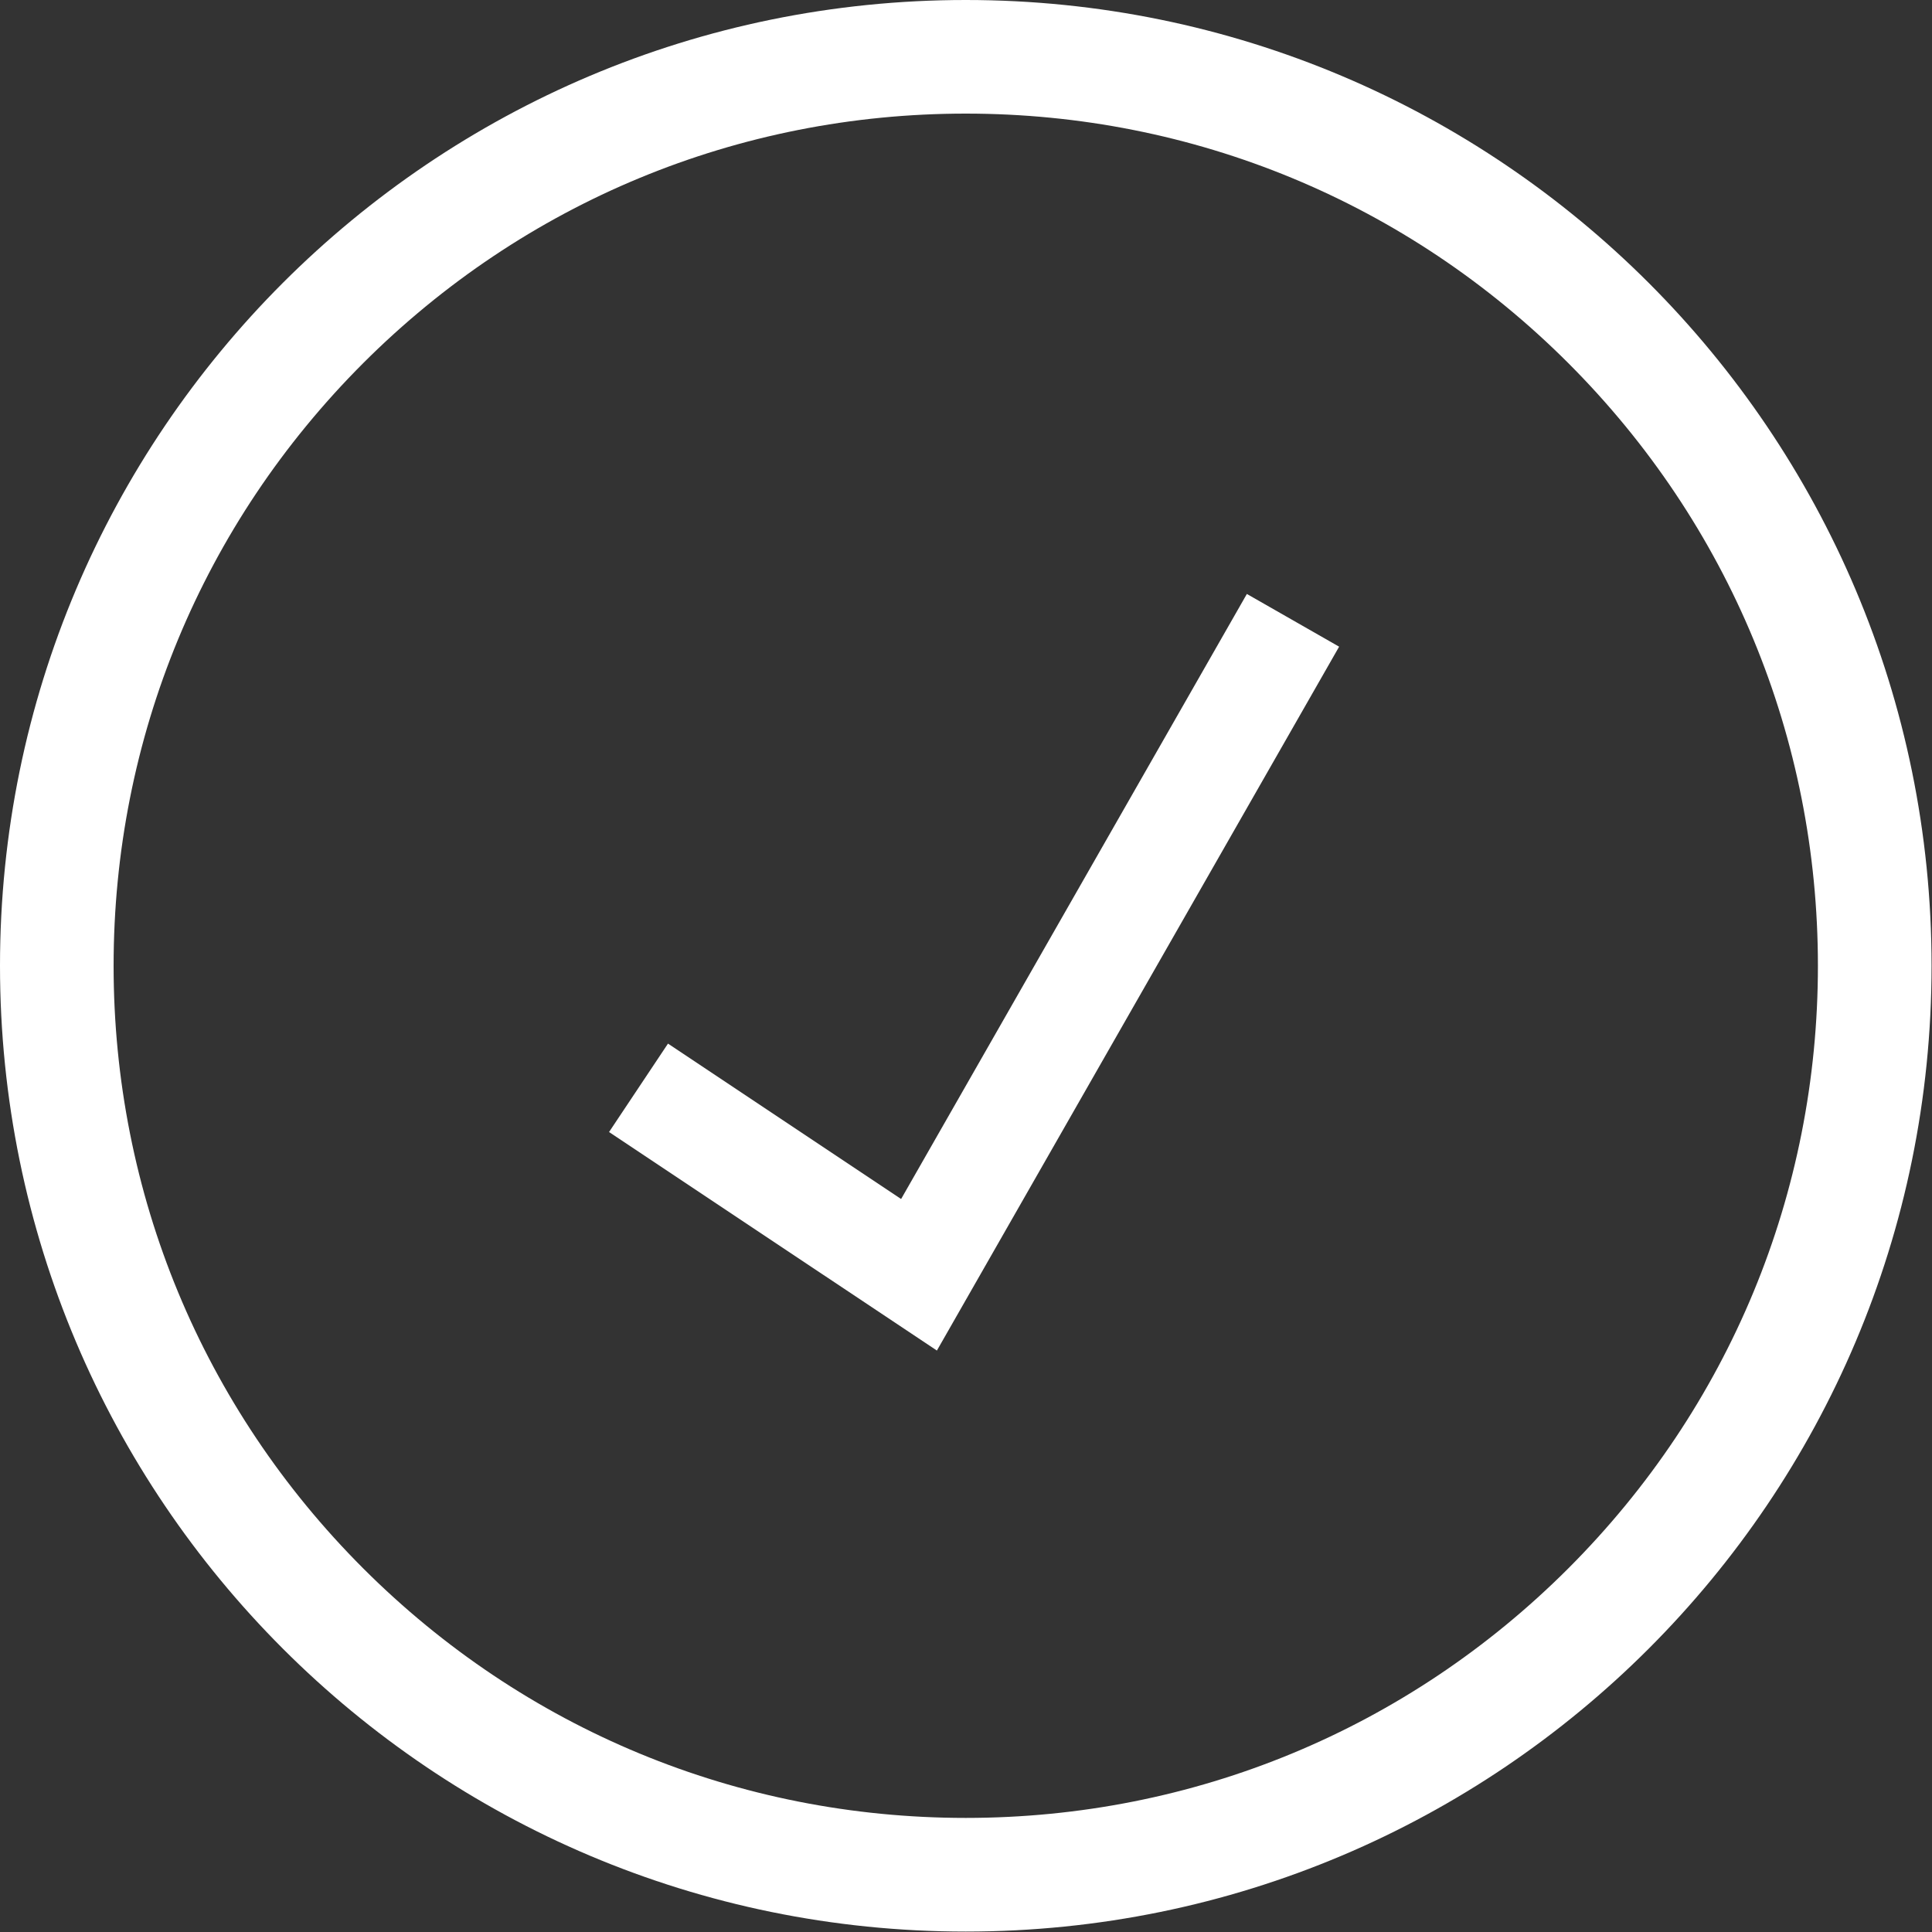 <svg width="40" height="40" viewBox="0 0 40 40" fill="none" xmlns="http://www.w3.org/2000/svg">
<rect x="0" y="0" width="40" height="40" fill="#333333" stroke="none"/>
<path d="M13.22 22.522L19.027 26.393L26.77 12.843" stroke="white" stroke-width="2.2" stroke-miterlimit="2"/>
<path d="M19.995 0C8.952 0 0 8.952 0 19.995C0 31.038 8.952 39.991 19.995 39.991C31.039 39.991 39.991 31.038 39.991 19.995C39.991 8.952 31.039 0 19.995 0ZM19.995 2.352C24.708 2.352 29.139 4.187 32.471 7.519C35.803 10.853 37.638 15.282 37.638 19.995C37.638 24.708 35.803 29.138 32.471 32.471C29.139 35.803 24.708 37.638 19.995 37.638C15.282 37.638 10.853 35.803 7.519 32.471C4.187 29.138 2.352 24.708 2.352 19.995C2.352 15.282 4.187 10.853 7.519 7.519C10.853 4.187 15.282 2.352 19.995 2.352V2.352Z" fill="white"/>
</svg>
